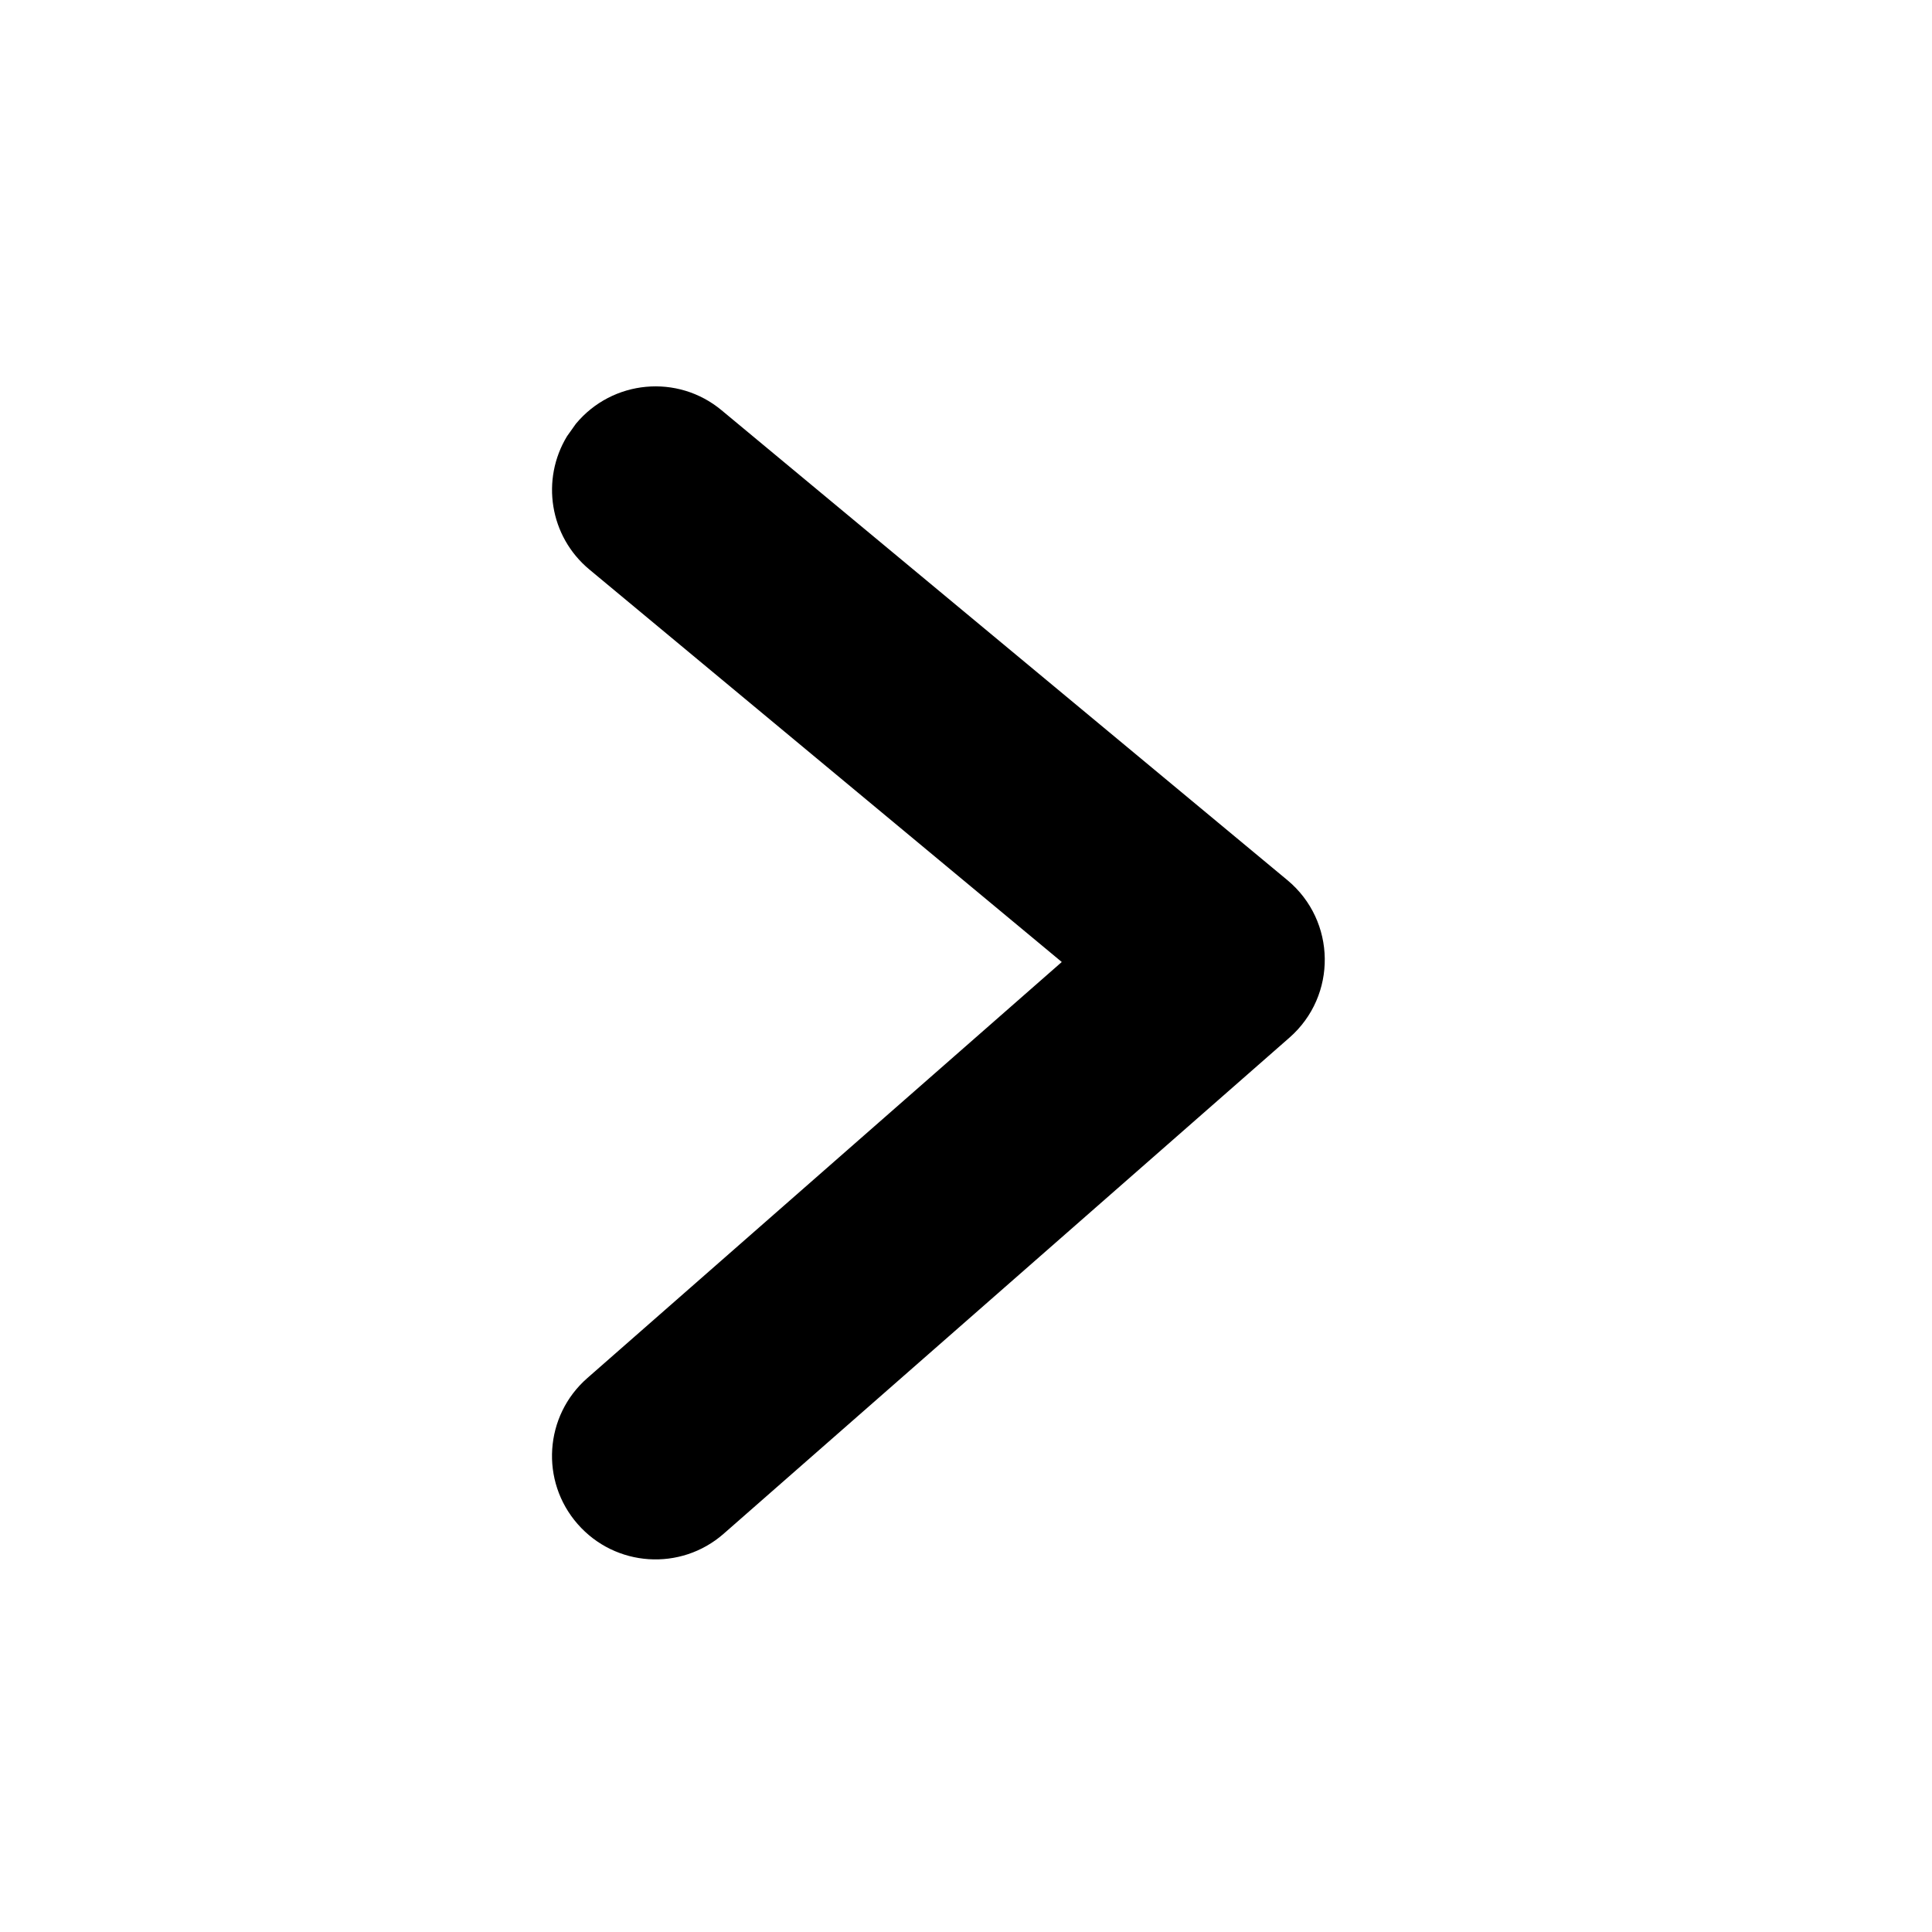<?xml version="1.0" encoding="UTF-8"?>
<svg width="14px" height="14px" viewBox="0 0 14 14" version="1.1" xmlns="http://www.w3.org/2000/svg" xmlns:xlink="http://www.w3.org/1999/xlink">
    <title>icon/arrow/right</title>
    <g id="icon/arrow/right" stroke="none" stroke-width="1" fill="none" fill-rule="evenodd">
        <path d="M4.173,3.071 C4.438,2.752 4.911,2.708 5.229,2.973 L9.329,6.378 C9.684,6.673 9.691,7.215 9.344,7.519 L5.244,11.114 C4.933,11.387 4.459,11.356 4.186,11.044 C3.913,10.733 3.944,10.259 4.256,9.986 L7.694,6.971 L4.271,4.127 C3.981,3.886 3.919,3.474 4.109,3.161 L4.173,3.071 Z" id="Path-2-Copy" fill="#000000" fill-rule="nonzero"></path>
    </g>
</svg>
